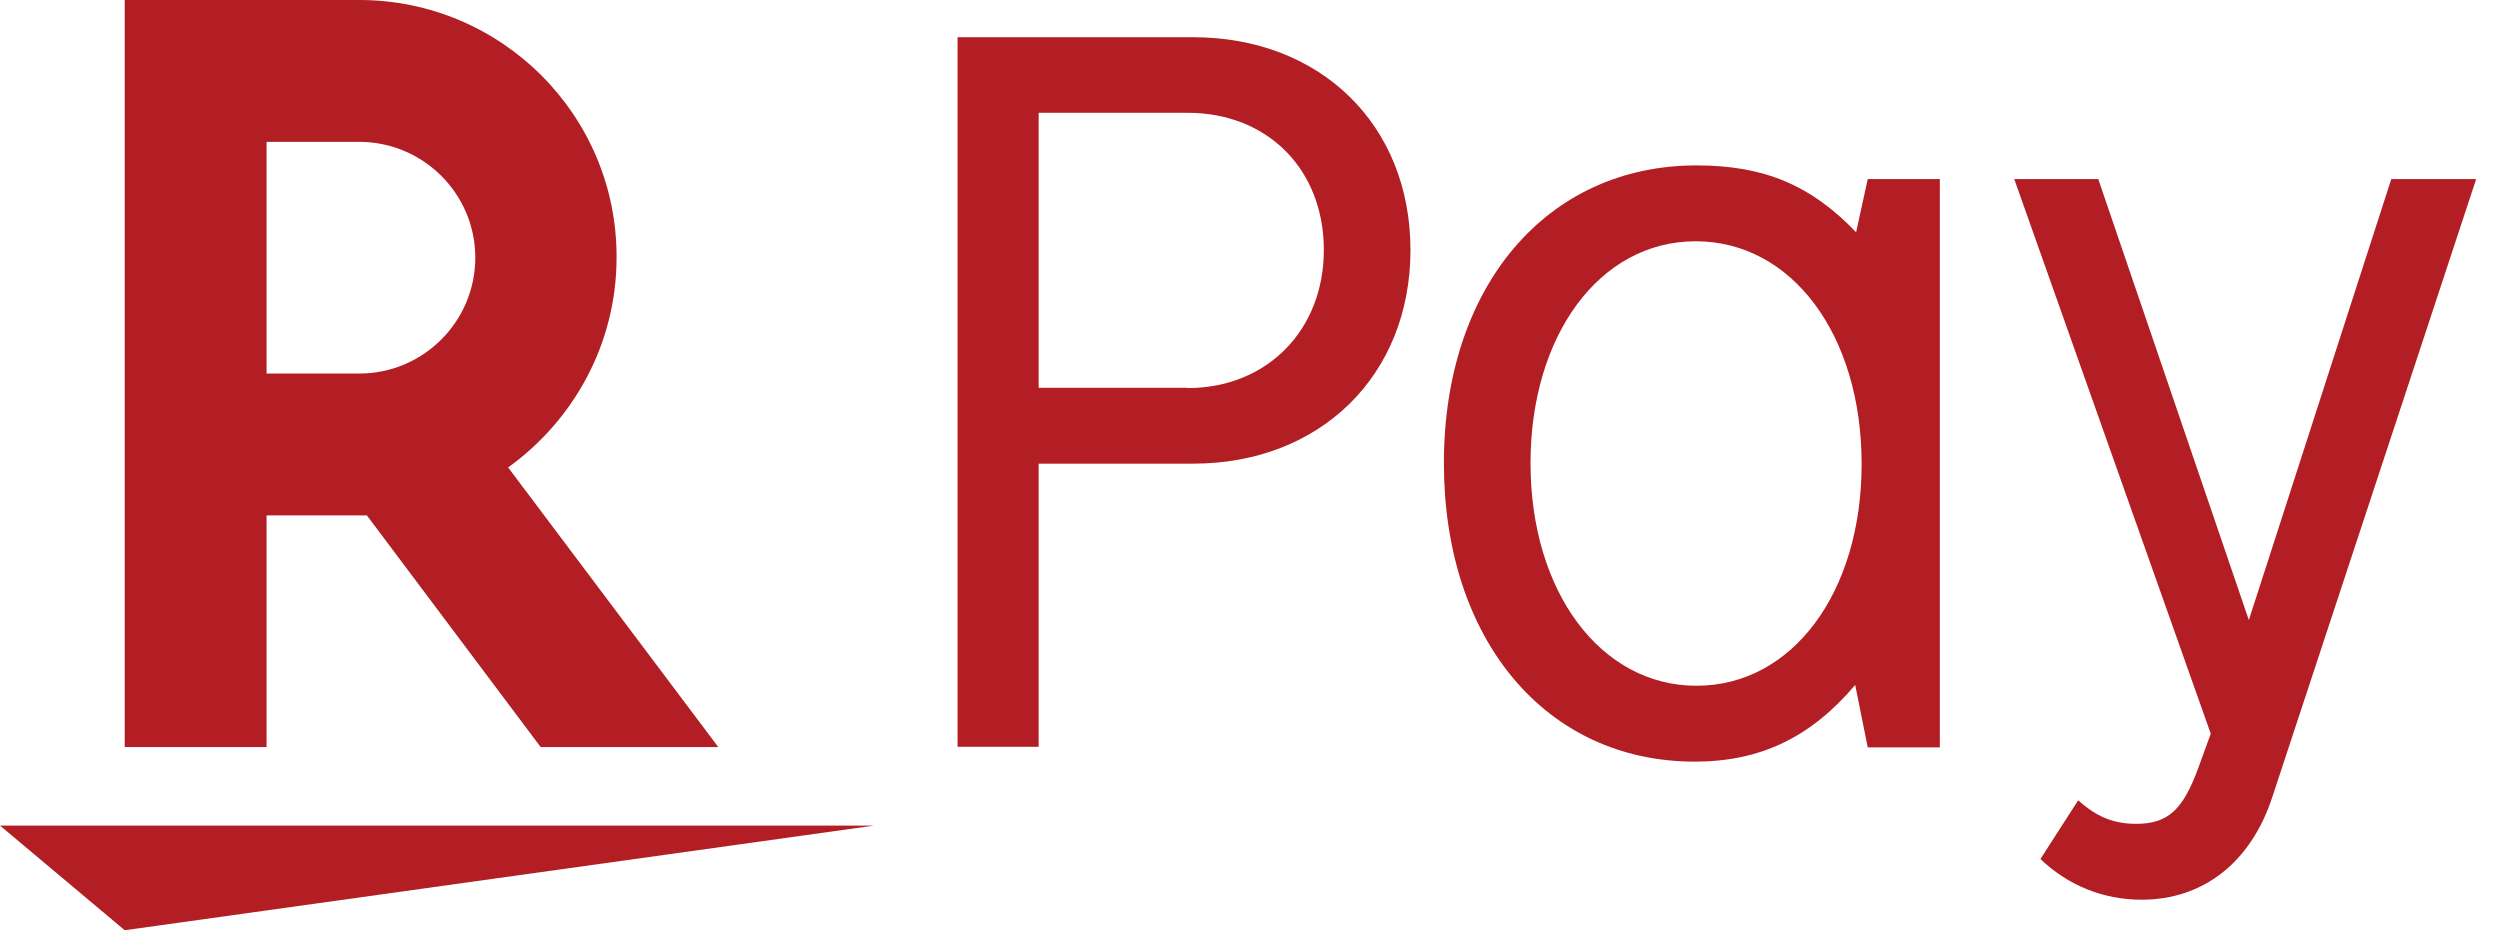 <?xml version="1.0" encoding="UTF-8"?><svg id="_レイヤー_1" xmlns="http://www.w3.org/2000/svg" viewBox="0 0 86 32"><defs><style>.cls-1{fill:#b21e23;}</style></defs><g><path class="cls-1" d="m85.18,6.16l-7.01,21.25c-.74,2.27-2.39,3.54-4.5,3.54-1.33,0-2.54-.5-3.48-1.4l1.3-2.02c.62.56,1.21.81,1.99.81,1.09,0,1.61-.47,2.14-1.92l.43-1.18-6.76-19.08h2.89l5.18,15.17,4.9-15.17h2.92Z"/><path class="cls-1" d="m63.82,23.56c-1.52,1.8-3.26,2.64-5.52,2.64-5.12,0-8.63-4.19-8.63-10.27s3.54-10.24,8.69-10.24c2.33,0,3.94.68,5.49,2.3l.4-1.83h2.48v19.55h-2.48l-.43-2.14Zm-11.17-7.63c0,4.44,2.42,7.66,5.71,7.66s5.68-3.2,5.68-7.63-2.39-7.66-5.71-7.66-5.68,3.26-5.68,7.63Z"/><path class="cls-1" d="m41.04,1.28c4.38,0,7.48,3.01,7.48,7.32s-3.1,7.35-7.48,7.35h-5.31v9.74h-2.79V1.28h8.1Zm-.19,12.07c2.73,0,4.69-1.99,4.69-4.75s-1.92-4.72-4.69-4.72h-5.12v9.46h5.12Z"/></g><g><polygon class="cls-1" points="4.29 32 0 28.4 30.07 28.4 4.29 32"/><path class="cls-1" d="m9.17,25.7v-7.97h3.45l5.98,7.97h6.11l-7.23-9.62c2.25-1.62,3.73-4.25,3.73-7.22C21.23,3.97,17.25,0,12.36,0H4.29v25.7h4.88Zm0-20.82h3.19c2.19,0,3.99,1.78,3.99,3.98s-1.79,3.99-3.99,3.99h-3.19v-7.97Z"/></g></svg>